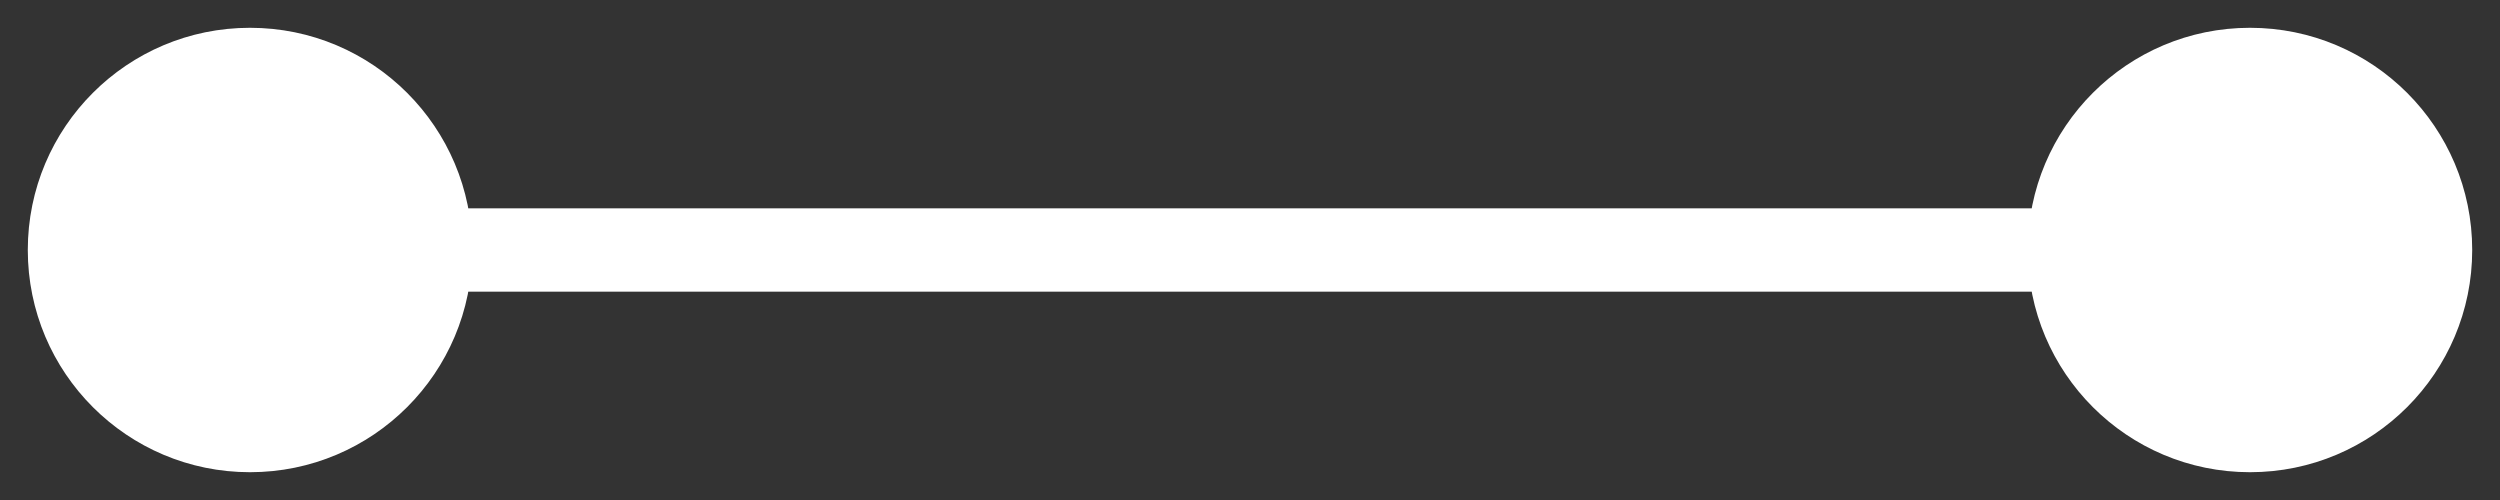 <svg width="60" height="12" viewBox="0 0 60 12" fill="none" xmlns="http://www.w3.org/2000/svg">
<rect x="0" y="0" width="60" height="12" fill="#333333" stroke="none"/>
<path d="M0.667 6C0.667 8.946 3.054 11.333 6 11.333C8.946 11.333 11.333 8.946 11.333 6C11.333 3.054 8.946 0.667 6 0.667C3.054 0.667 0.667 3.054 0.667 6ZM48.667 6C48.667 8.946 51.054 11.333 54 11.333C56.946 11.333 59.333 8.946 59.333 6C59.333 3.054 56.946 0.667 54 0.667C51.054 0.667 48.667 3.054 48.667 6ZM6 7L54 7L54 5L6 5L6 7Z" fill="white"/>
</svg>
